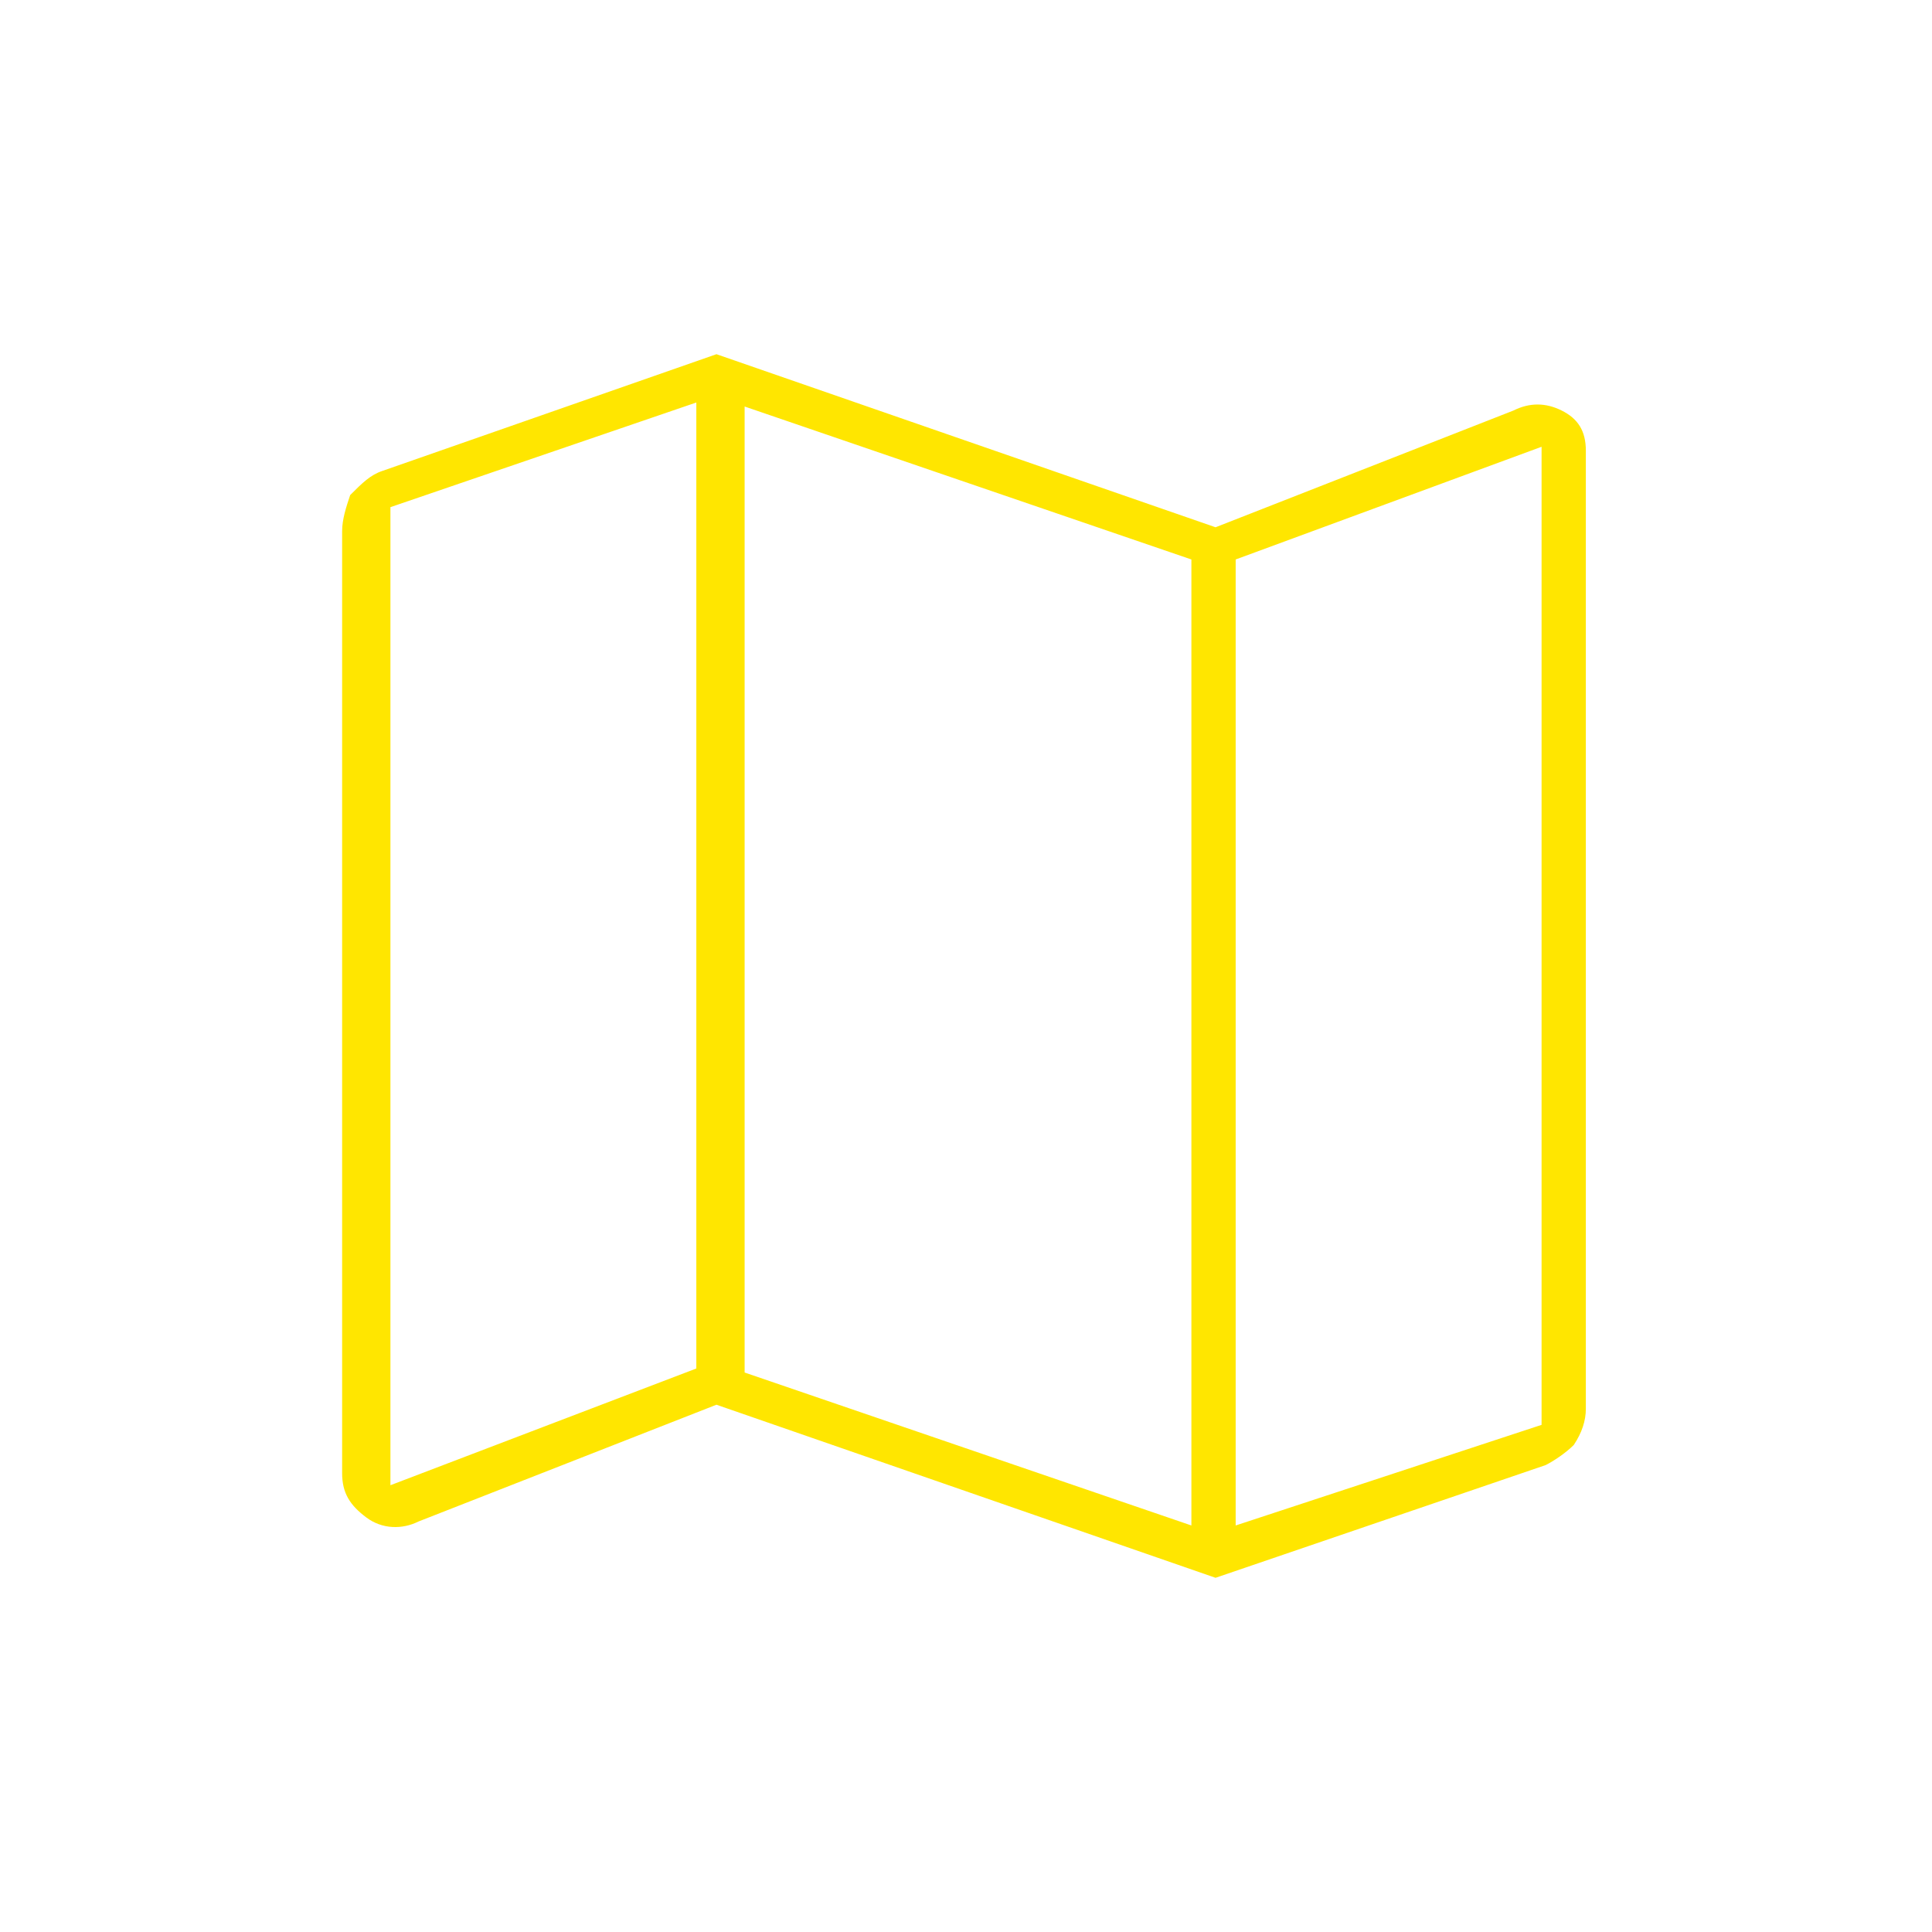<?xml version="1.0" encoding="utf-8"?>
<!-- Generator: Adobe Illustrator 27.5.0, SVG Export Plug-In . SVG Version: 6.00 Build 0)  -->
<svg version="1.1" id="Layer_1" xmlns="http://www.w3.org/2000/svg" xmlns:xlink="http://www.w3.org/1999/xlink" x="0px" y="0px"
	 width="48px" height="48px" viewBox="0 0 48 48" style="enable-background:new 0 0 48 48;" xml:space="preserve">
<style type="text/css">
	.st0{fill:#FFE600;}
</style>
<path class="st0" d="M30.2,39.2l-12.4-4.3l-7.4,2.9C10,38,9.5,38,9.1,37.7c-0.4-0.3-0.6-0.6-0.6-1.1V13.2c0-0.3,0.1-0.6,0.2-0.9
	C9,12,9.2,11.8,9.5,11.7l8.3-2.9l12.4,4.3l7.4-2.9c0.4-0.2,0.8-0.2,1.2,0s0.6,0.5,0.6,1V35c0,0.3-0.1,0.6-0.3,0.9
	c-0.2,0.2-0.5,0.4-0.7,0.5L30.2,39.2z M29.6,37.9v-24l-11.1-3.8v24L29.6,37.9z M30.7,37.9l7.6-2.5V11.1l-7.6,2.8
	C30.7,13.9,30.7,37.9,30.7,37.9z M9.7,36.9l7.6-2.9V10l-7.6,2.6C9.7,12.6,9.7,36.9,9.7,36.9z M30.7,13.9v24V13.9z M17.4,10.1v24
	V10.1z"/>
</svg>
